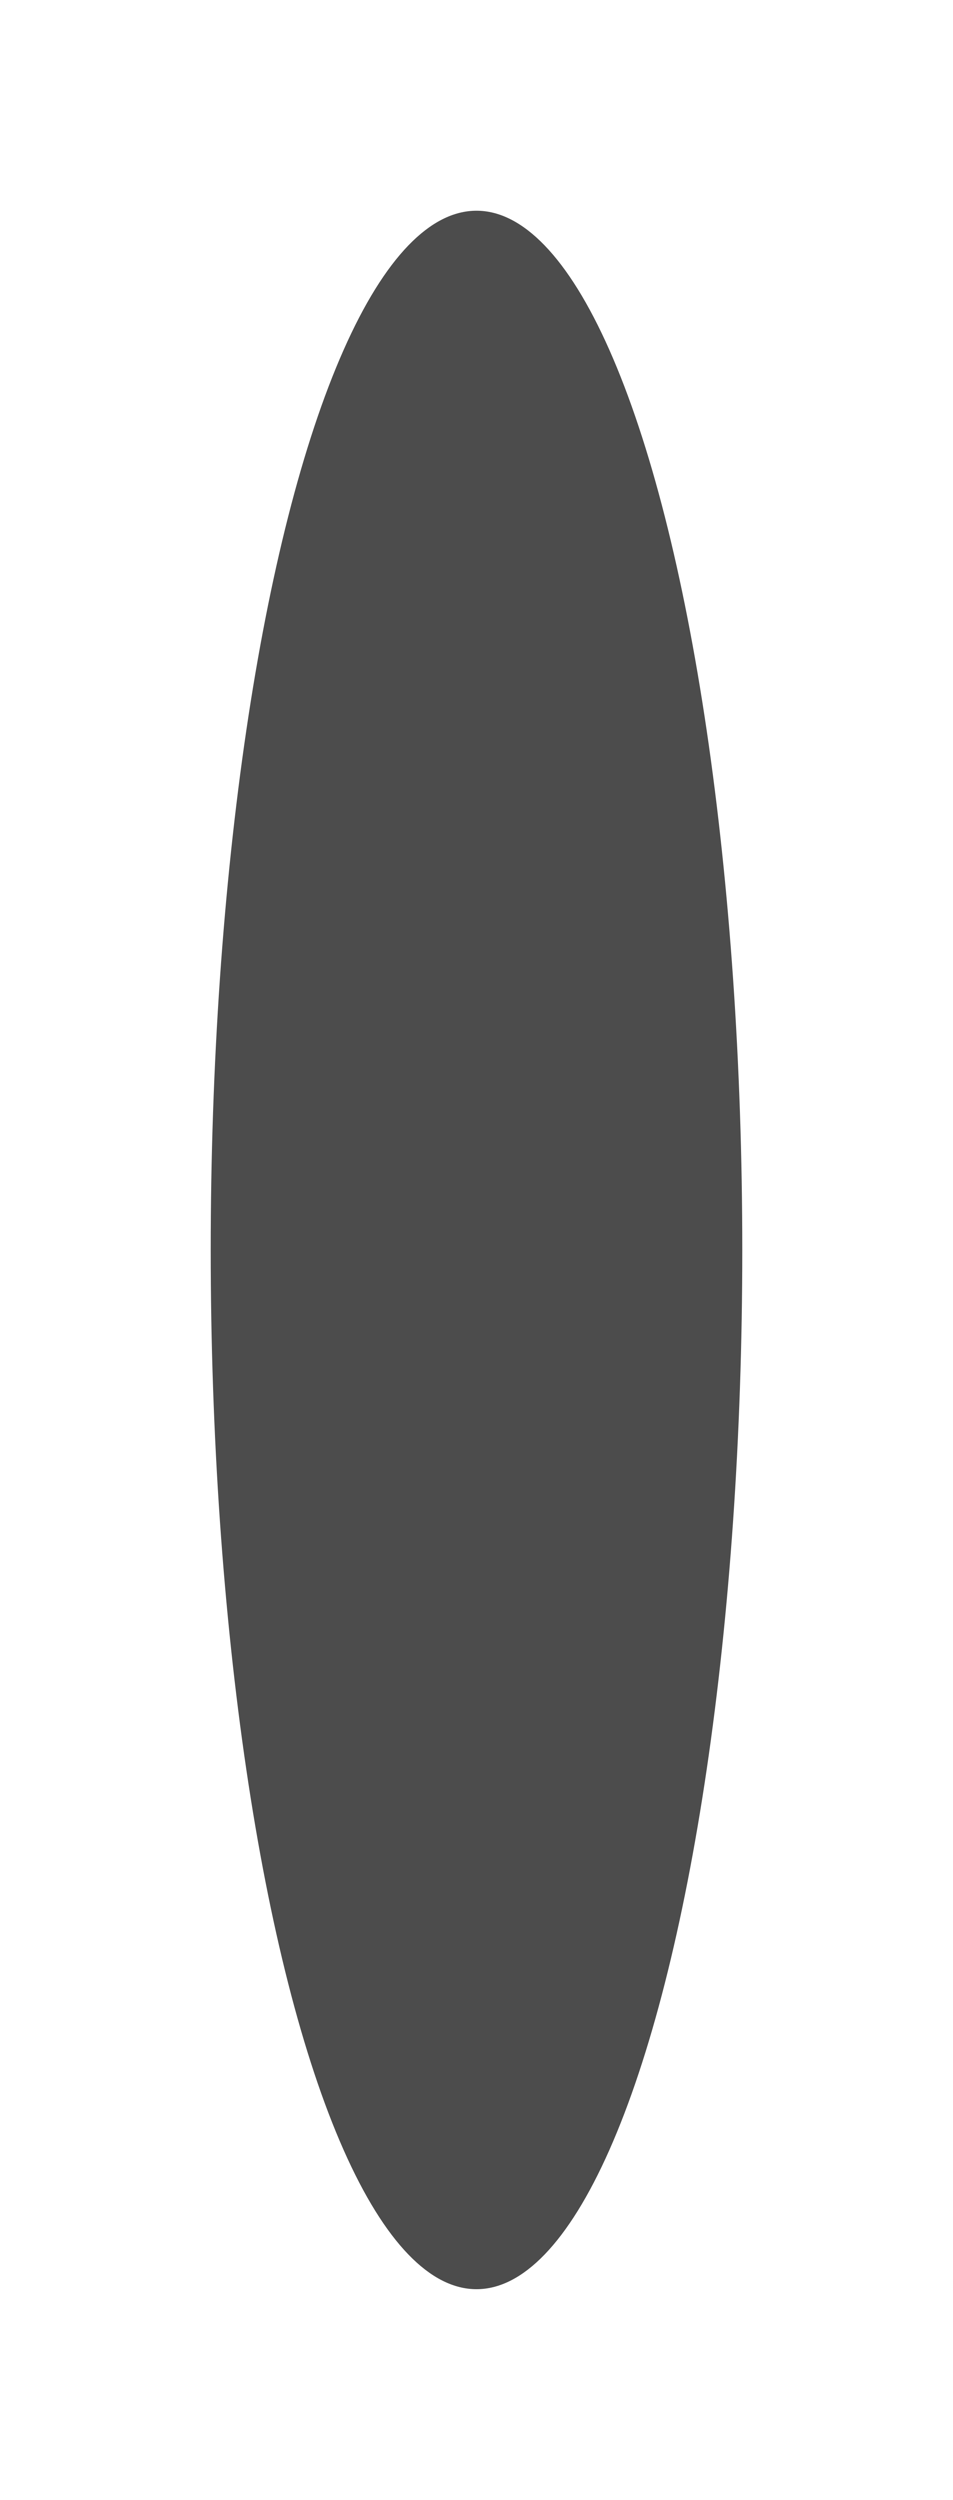 <?xml version="1.0" encoding="UTF-8"?> <svg xmlns="http://www.w3.org/2000/svg" width="199" height="522" viewBox="0 0 199 522" fill="none"><g opacity="0.7" filter="url(#filter0_f_20_2063)"><ellipse cx="99.5" cy="261" rx="55.5" ry="217" fill="black"></ellipse></g><defs><filter id="filter0_f_20_2063" x="0" y="0" width="199" height="522" filterUnits="userSpaceOnUse" color-interpolation-filters="sRGB"><feFlood flood-opacity="0" result="BackgroundImageFix"></feFlood><feBlend mode="normal" in="SourceGraphic" in2="BackgroundImageFix" result="shape"></feBlend><feGaussianBlur stdDeviation="22" result="effect1_foregroundBlur_20_2063"></feGaussianBlur></filter></defs></svg> 